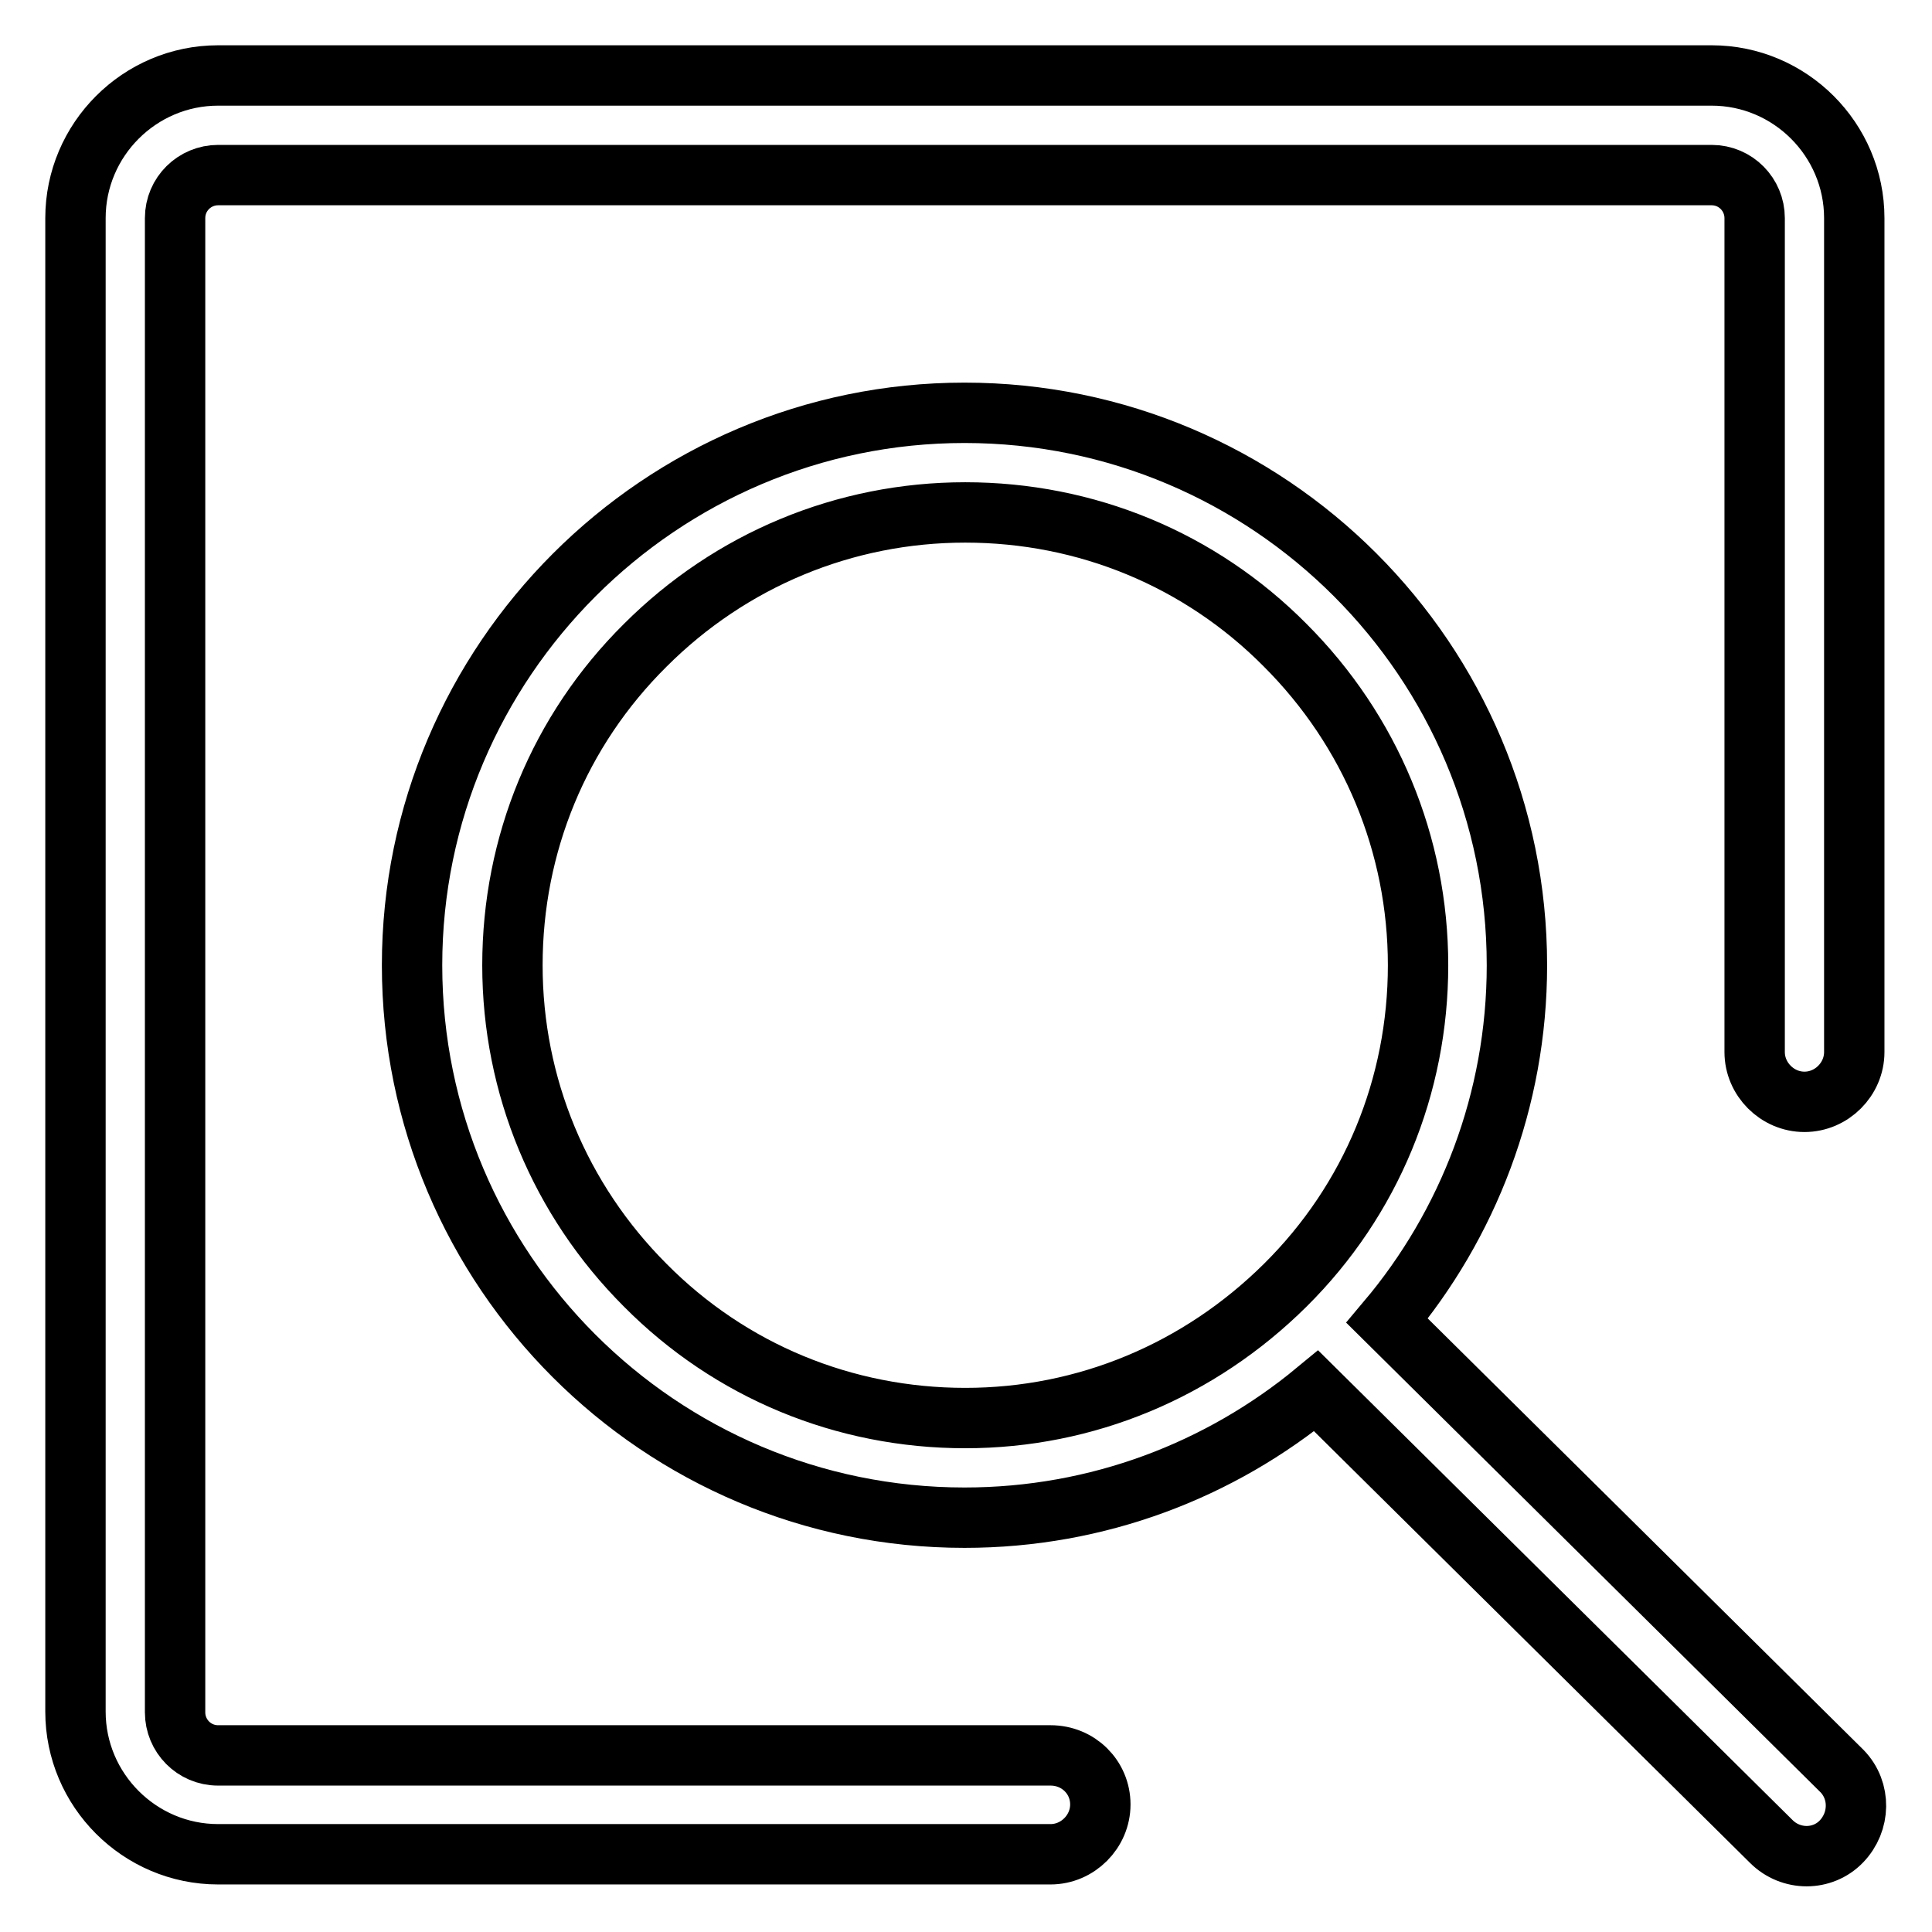 <?xml version="1.0" encoding="utf-8"?>
<!-- Svg Vector Icons : http://www.onlinewebfonts.com/icon -->
<!DOCTYPE svg PUBLIC "-//W3C//DTD SVG 1.1//EN" "http://www.w3.org/Graphics/SVG/1.1/DTD/svg11.dtd">
<svg version="1.1" xmlns="http://www.w3.org/2000/svg" xmlns:xlink="http://www.w3.org/1999/xlink" x="0px" y="0px" viewBox="0 0 256 256" enable-background="new 0 0 256 256" xml:space="preserve">
<g> <path stroke-width="8" fill-opacity="0" stroke="#000000"  d="M139.2,232.6H28.9c-3.2,0-5.7-2.6-5.7-5.7V28.9c0-3.2,2.6-5.7,5.7-5.7h197.9c3.2,0,5.7,2.6,5.7,5.7v110.5 c0,3.6,3,6.6,6.6,6.6s6.6-3,6.6-6.6V28.9c0-10.4-8.5-18.9-18.9-18.9H28.9C18.5,10,10,18.5,10,28.9v197.9c0,10.4,8.5,18.9,18.9,18.9 h110.3c3.6,0,6.6-3,6.6-6.6S142.9,232.6,139.2,232.6L139.2,232.6z M244.1,234.7L183.8,175c10.7-12.7,17.2-29.2,17.2-47.1 c0-40.4-32.8-73.2-73.2-73.2c-40.3,0-73.2,32.9-73.2,73.2c0,40.4,32.8,73.2,73.2,73.2c17.7,0,33.9-6.3,46.6-16.8l60.3,59.7 c2.6,2.6,6.8,2.6,9.3,0S246.6,237.3,244.1,234.7L244.1,234.7z M127.9,187.9c-16,0-31.1-6.2-42.4-17.6 c-11.3-11.3-17.6-26.4-17.6-42.4c0-16,6.2-31.1,17.6-42.4c11.3-11.3,26.4-17.6,42.4-17.6s31.1,6.2,42.4,17.6 c11.3,11.3,17.6,26.4,17.6,42.4c0,16-6.2,31.1-17.6,42.4C158.9,181.6,143.9,187.9,127.9,187.9z"/></g>
</svg>